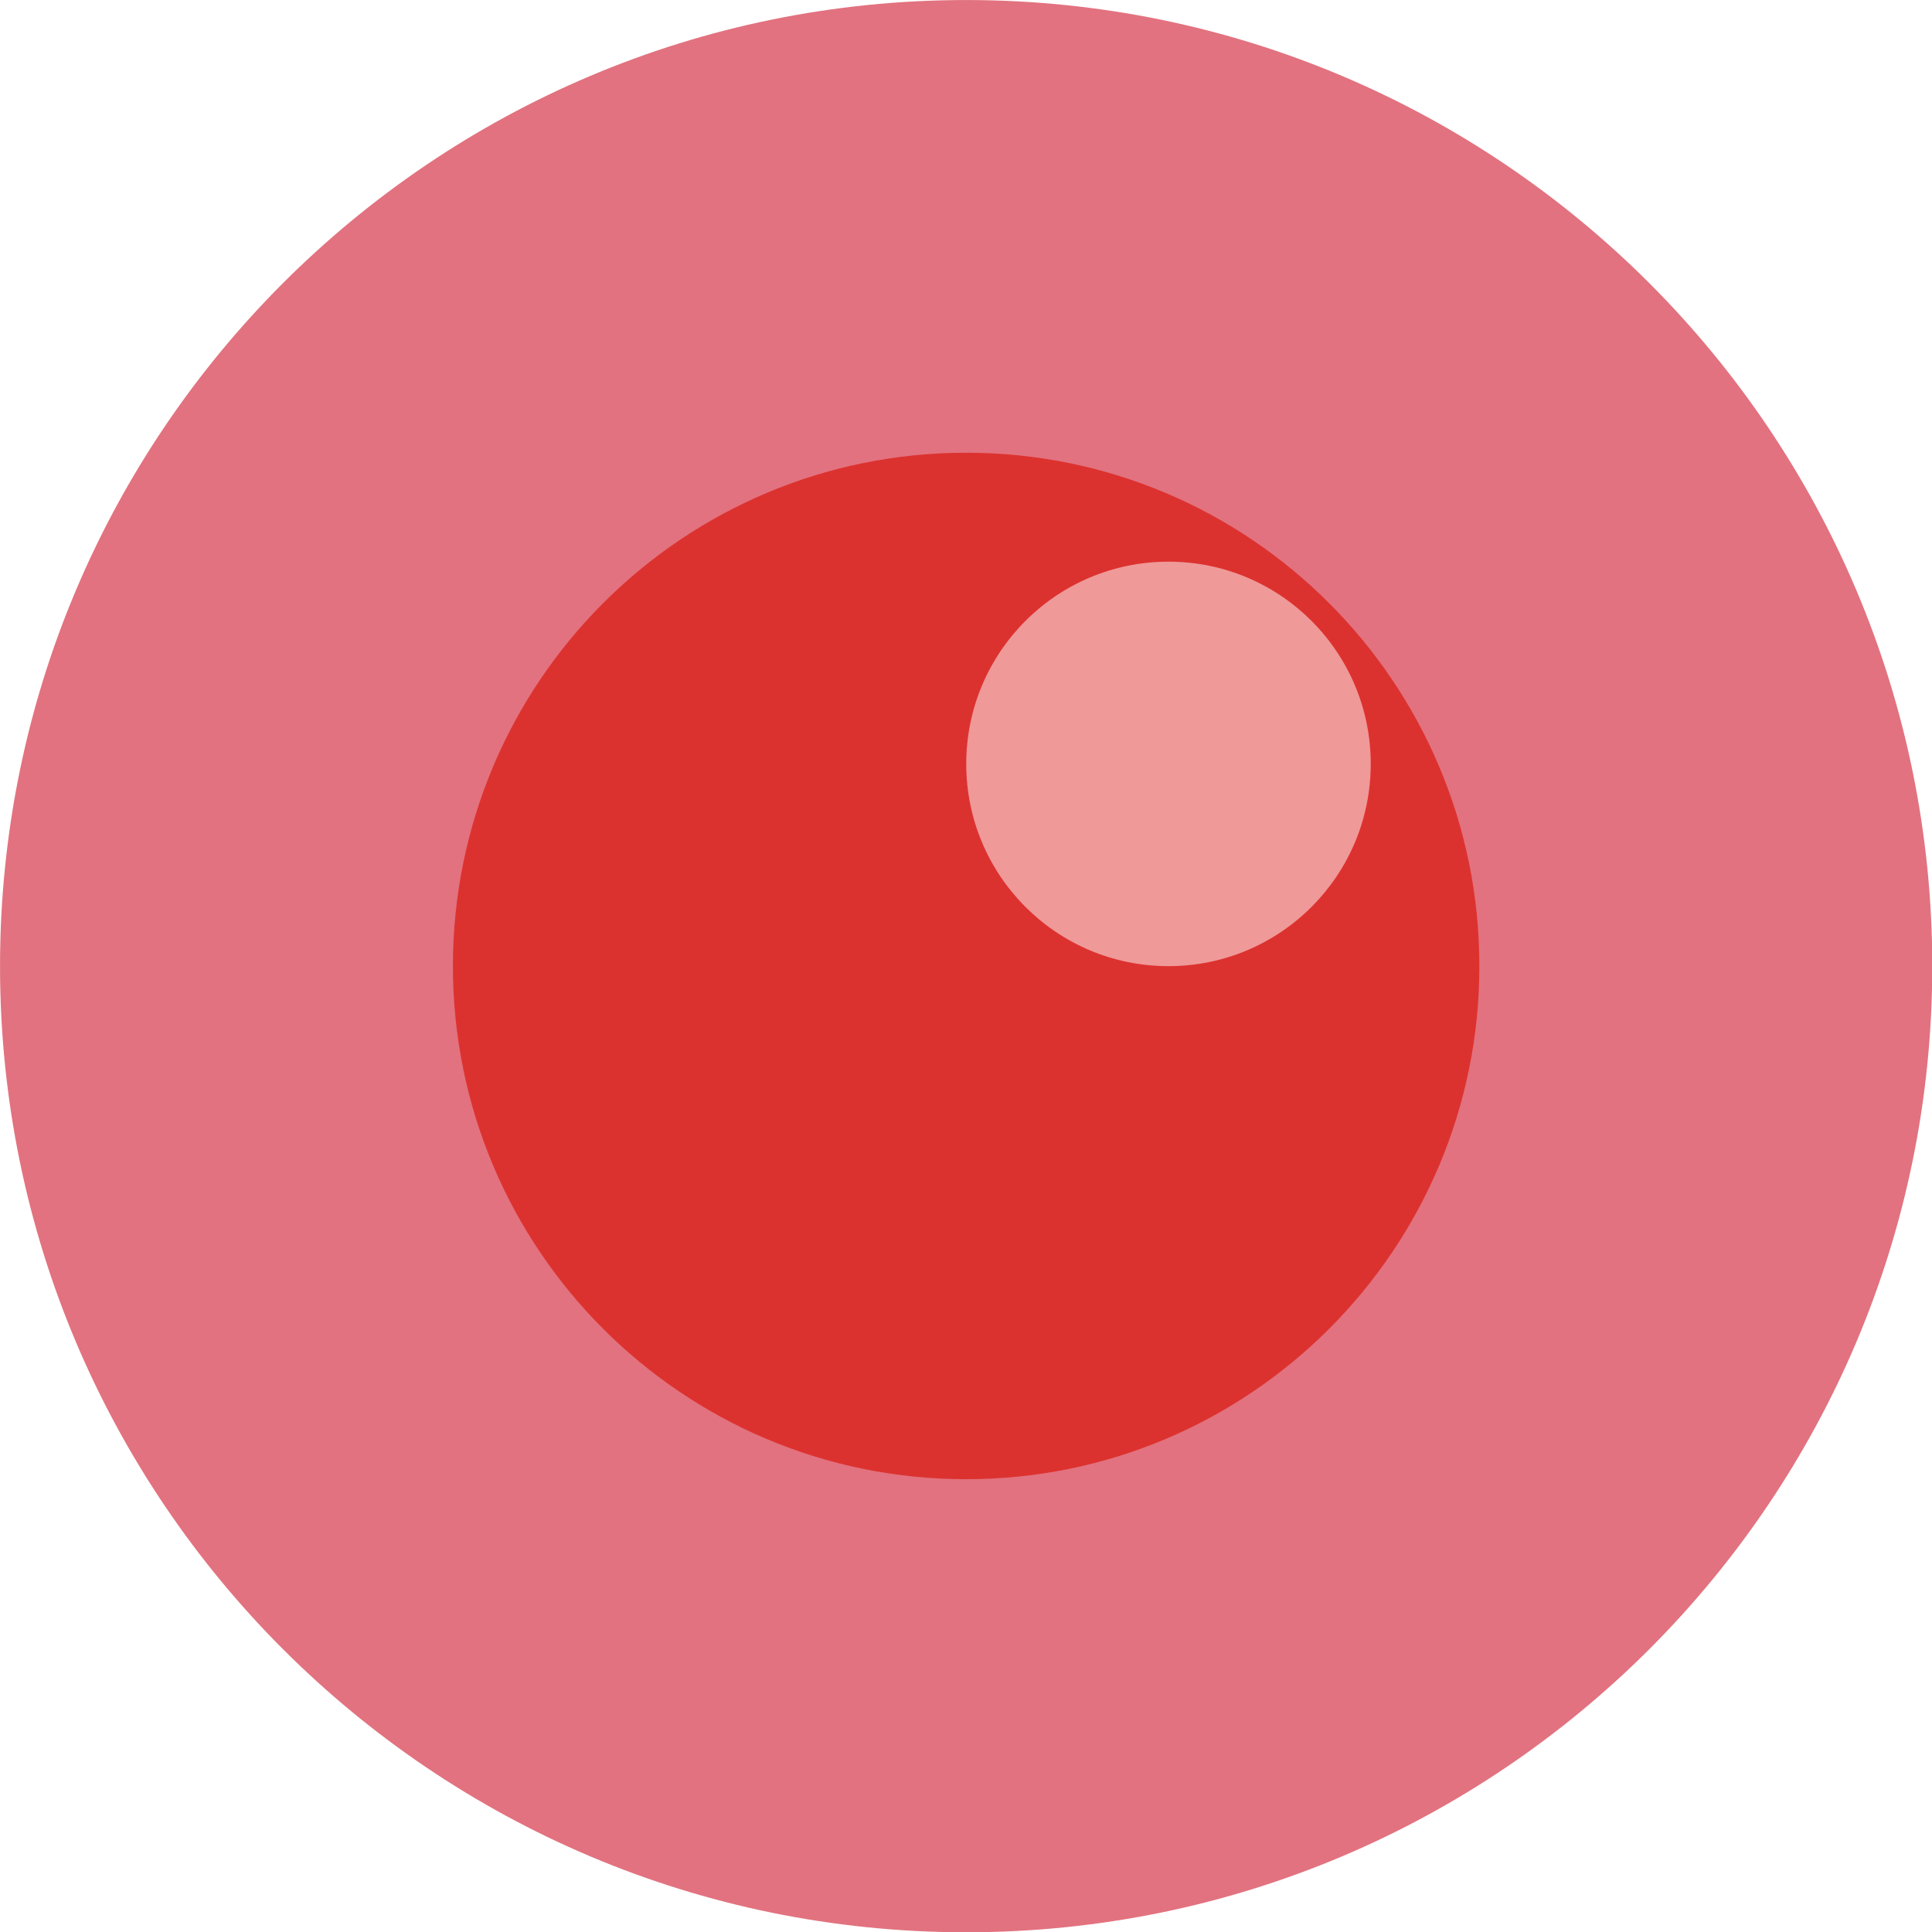 <svg xmlns="http://www.w3.org/2000/svg" viewBox="0 0 64 64">
 <g transform="matrix(3.048,0,0,3.048,-4.571,-4.571)">
  <path d="m 22.5 12 c 0 5.797 -4.702 10.5 -10.5 10.5 -5.797 0 -10.5 -4.702 -10.5 -10.5 0 -5.797 4.702 -10.5 10.5 -10.5 c 5.797 0 10.5 4.702 10.5 10.5 m 0 0" style="fill:#e2727f;fill-opacity:1;stroke:none;fill-rule:nonzero"/>
  <path d="m 17.578 12 c 0 3.078 -2.497 5.576 -5.578 5.576 -3.081 0 -5.578 -2.498 -5.578 -5.576 0 -3.083 2.497 -5.58 5.578 -5.58 3.081 0 5.578 2.498 5.578 5.58 m 0 0" style="fill:#dc322f;fill-opacity:1;stroke:none;fill-rule:nonzero"/>
  <path d="m 16.397 9.802 c 0 1.215 -0.984 2.198 -2.198 2.198 c -1.215 0 -2.198 -0.984 -2.198 -2.198 c 0 -1.215 0.984 -2.198 2.198 -2.198 1.215 0 2.198 0.984 2.198 2.198 m 0 0" style="fill:#ef9999;fill-opacity:1;stroke:none;fill-rule:nonzero"/>
 </g>
</svg>
